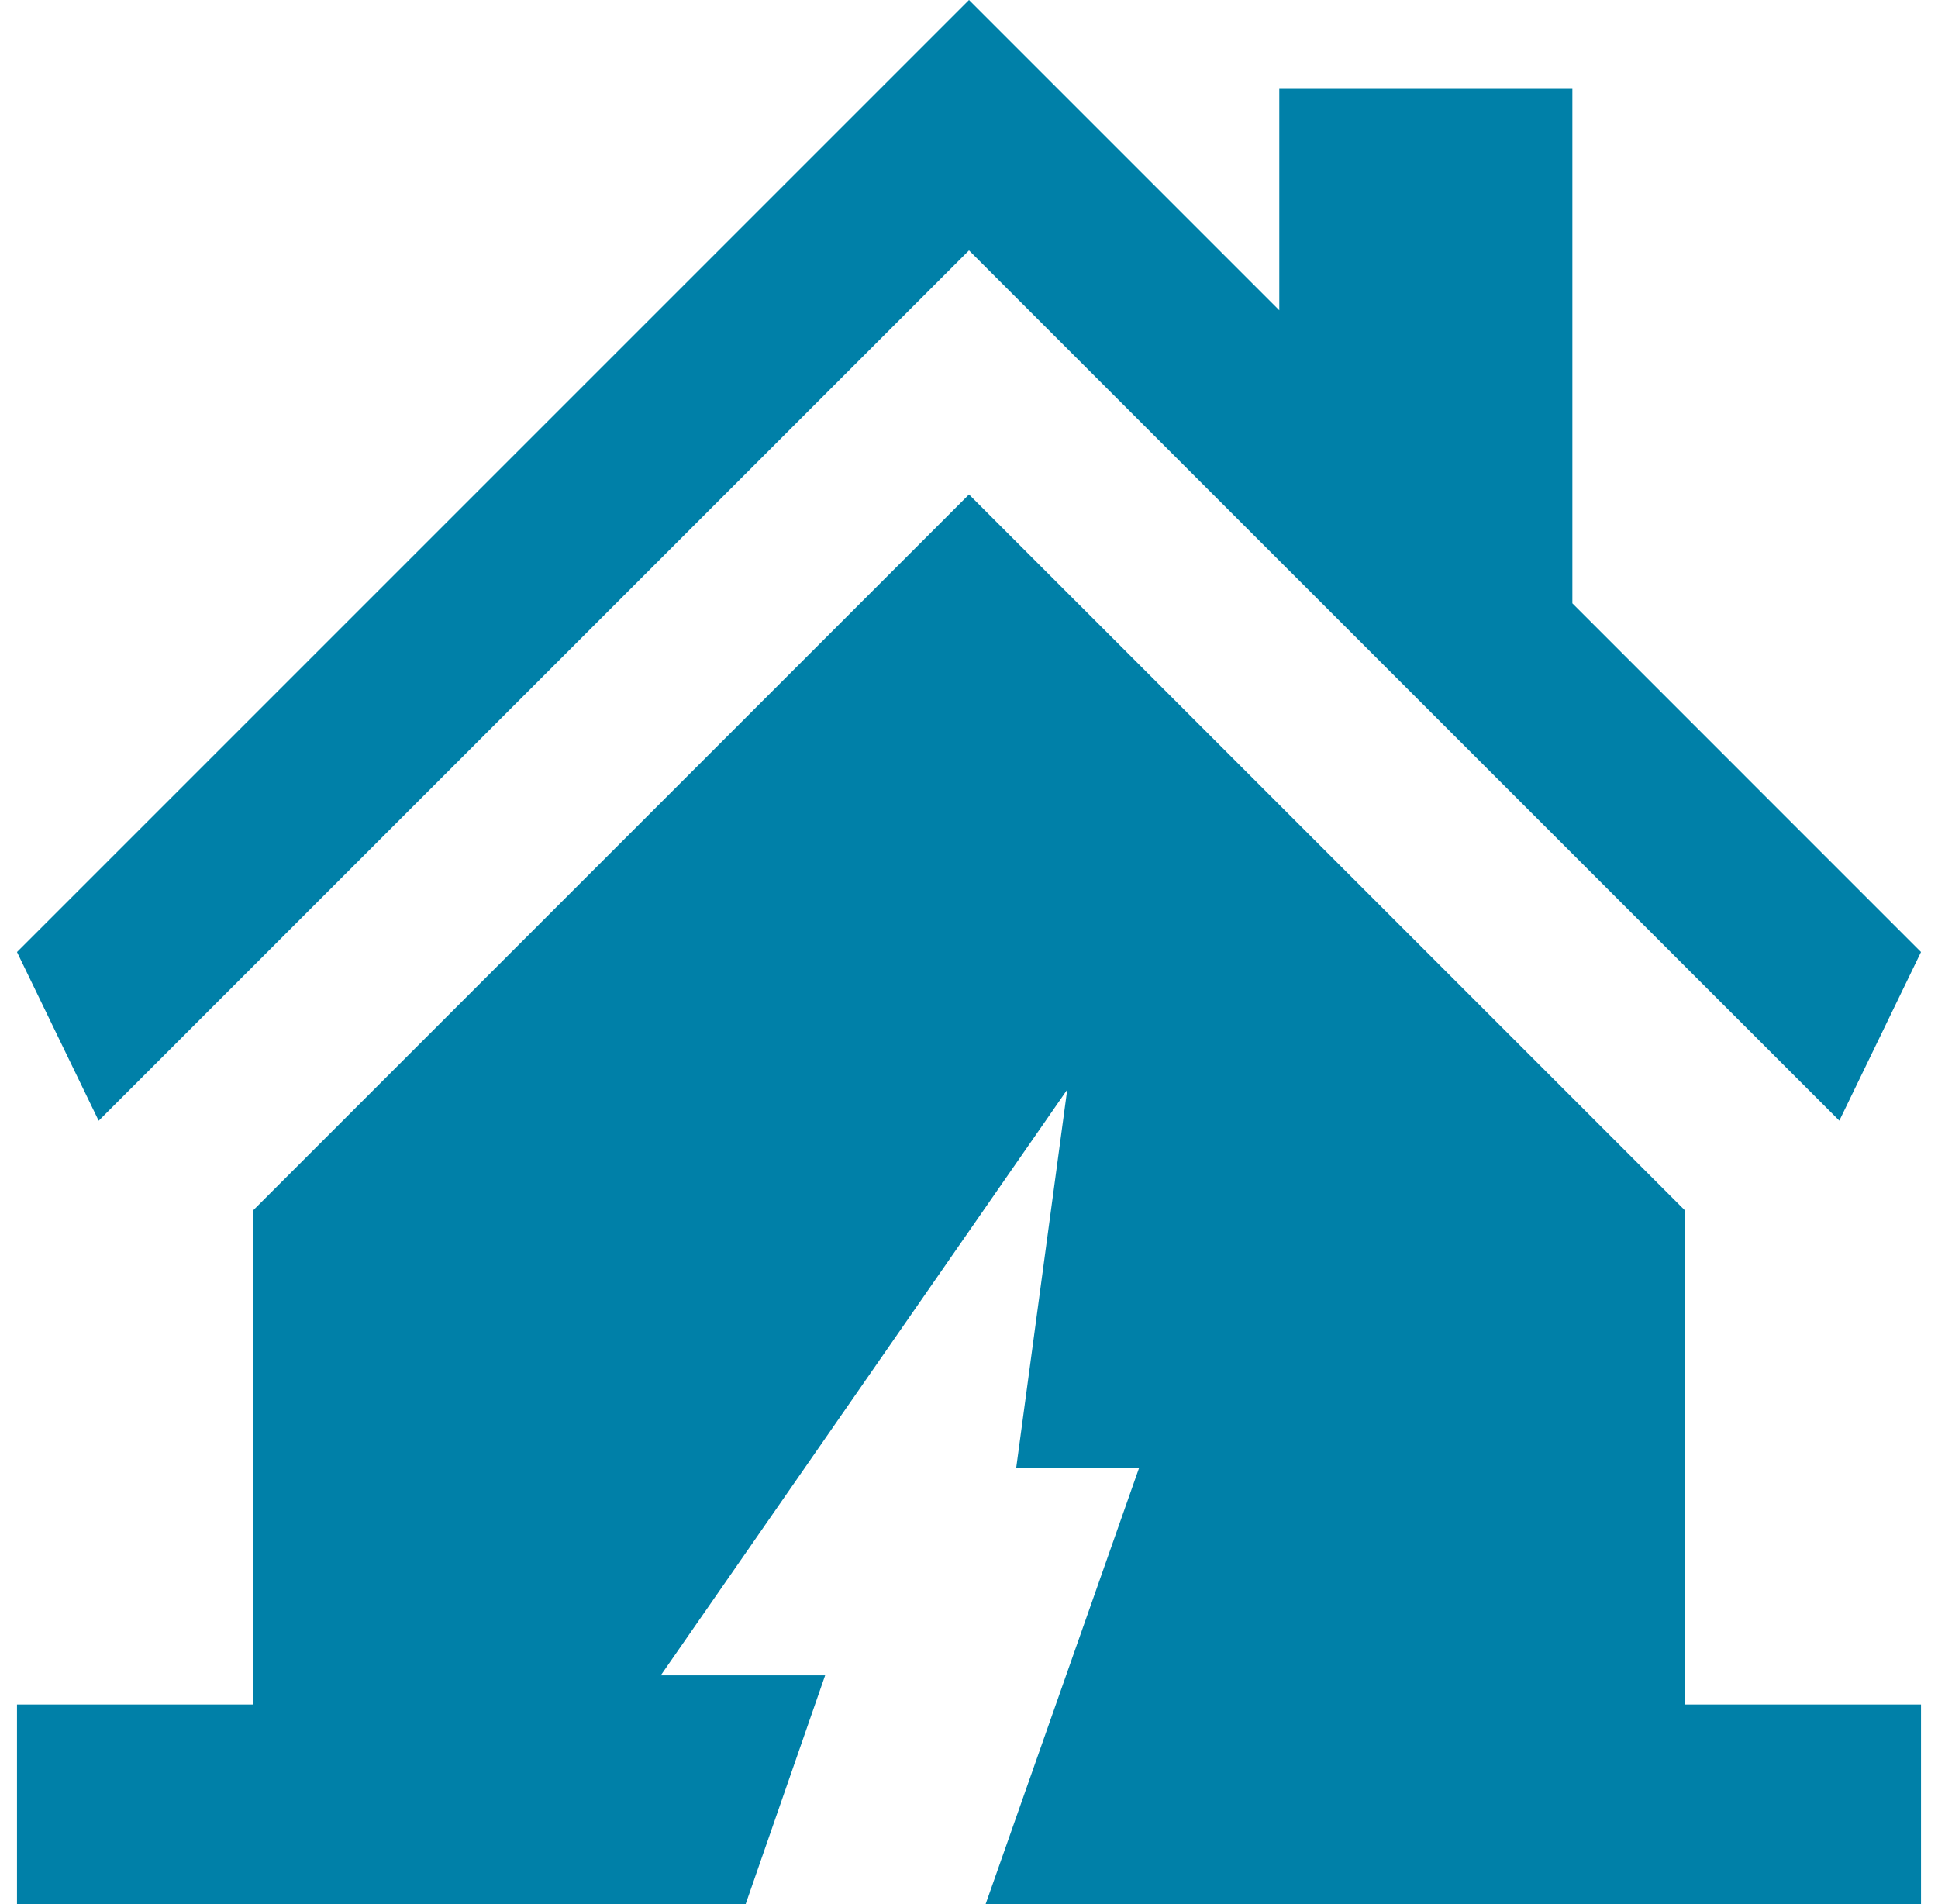 <svg width="57" height="56" viewBox="0 0 57 56" fill="none" xmlns="http://www.w3.org/2000/svg">
<path fill-rule="evenodd" clip-rule="evenodd" d="M0.5 28L28.5 0L37.626 9.126V2.612H46.246V17.744L56.5 27.999L54.098 32.959L28.5 7.364L2.902 32.961L0.5 28ZM0.5 50.13H7.445V35.597L28.5 14.542L49.556 35.597V50.13H56.5V56H28.989L33.502 43.172H29.888L31.389 32.047L19.435 49.272H24.269L21.931 56H0.5V50.13Z" fill="#0080A8"/>
</svg>
